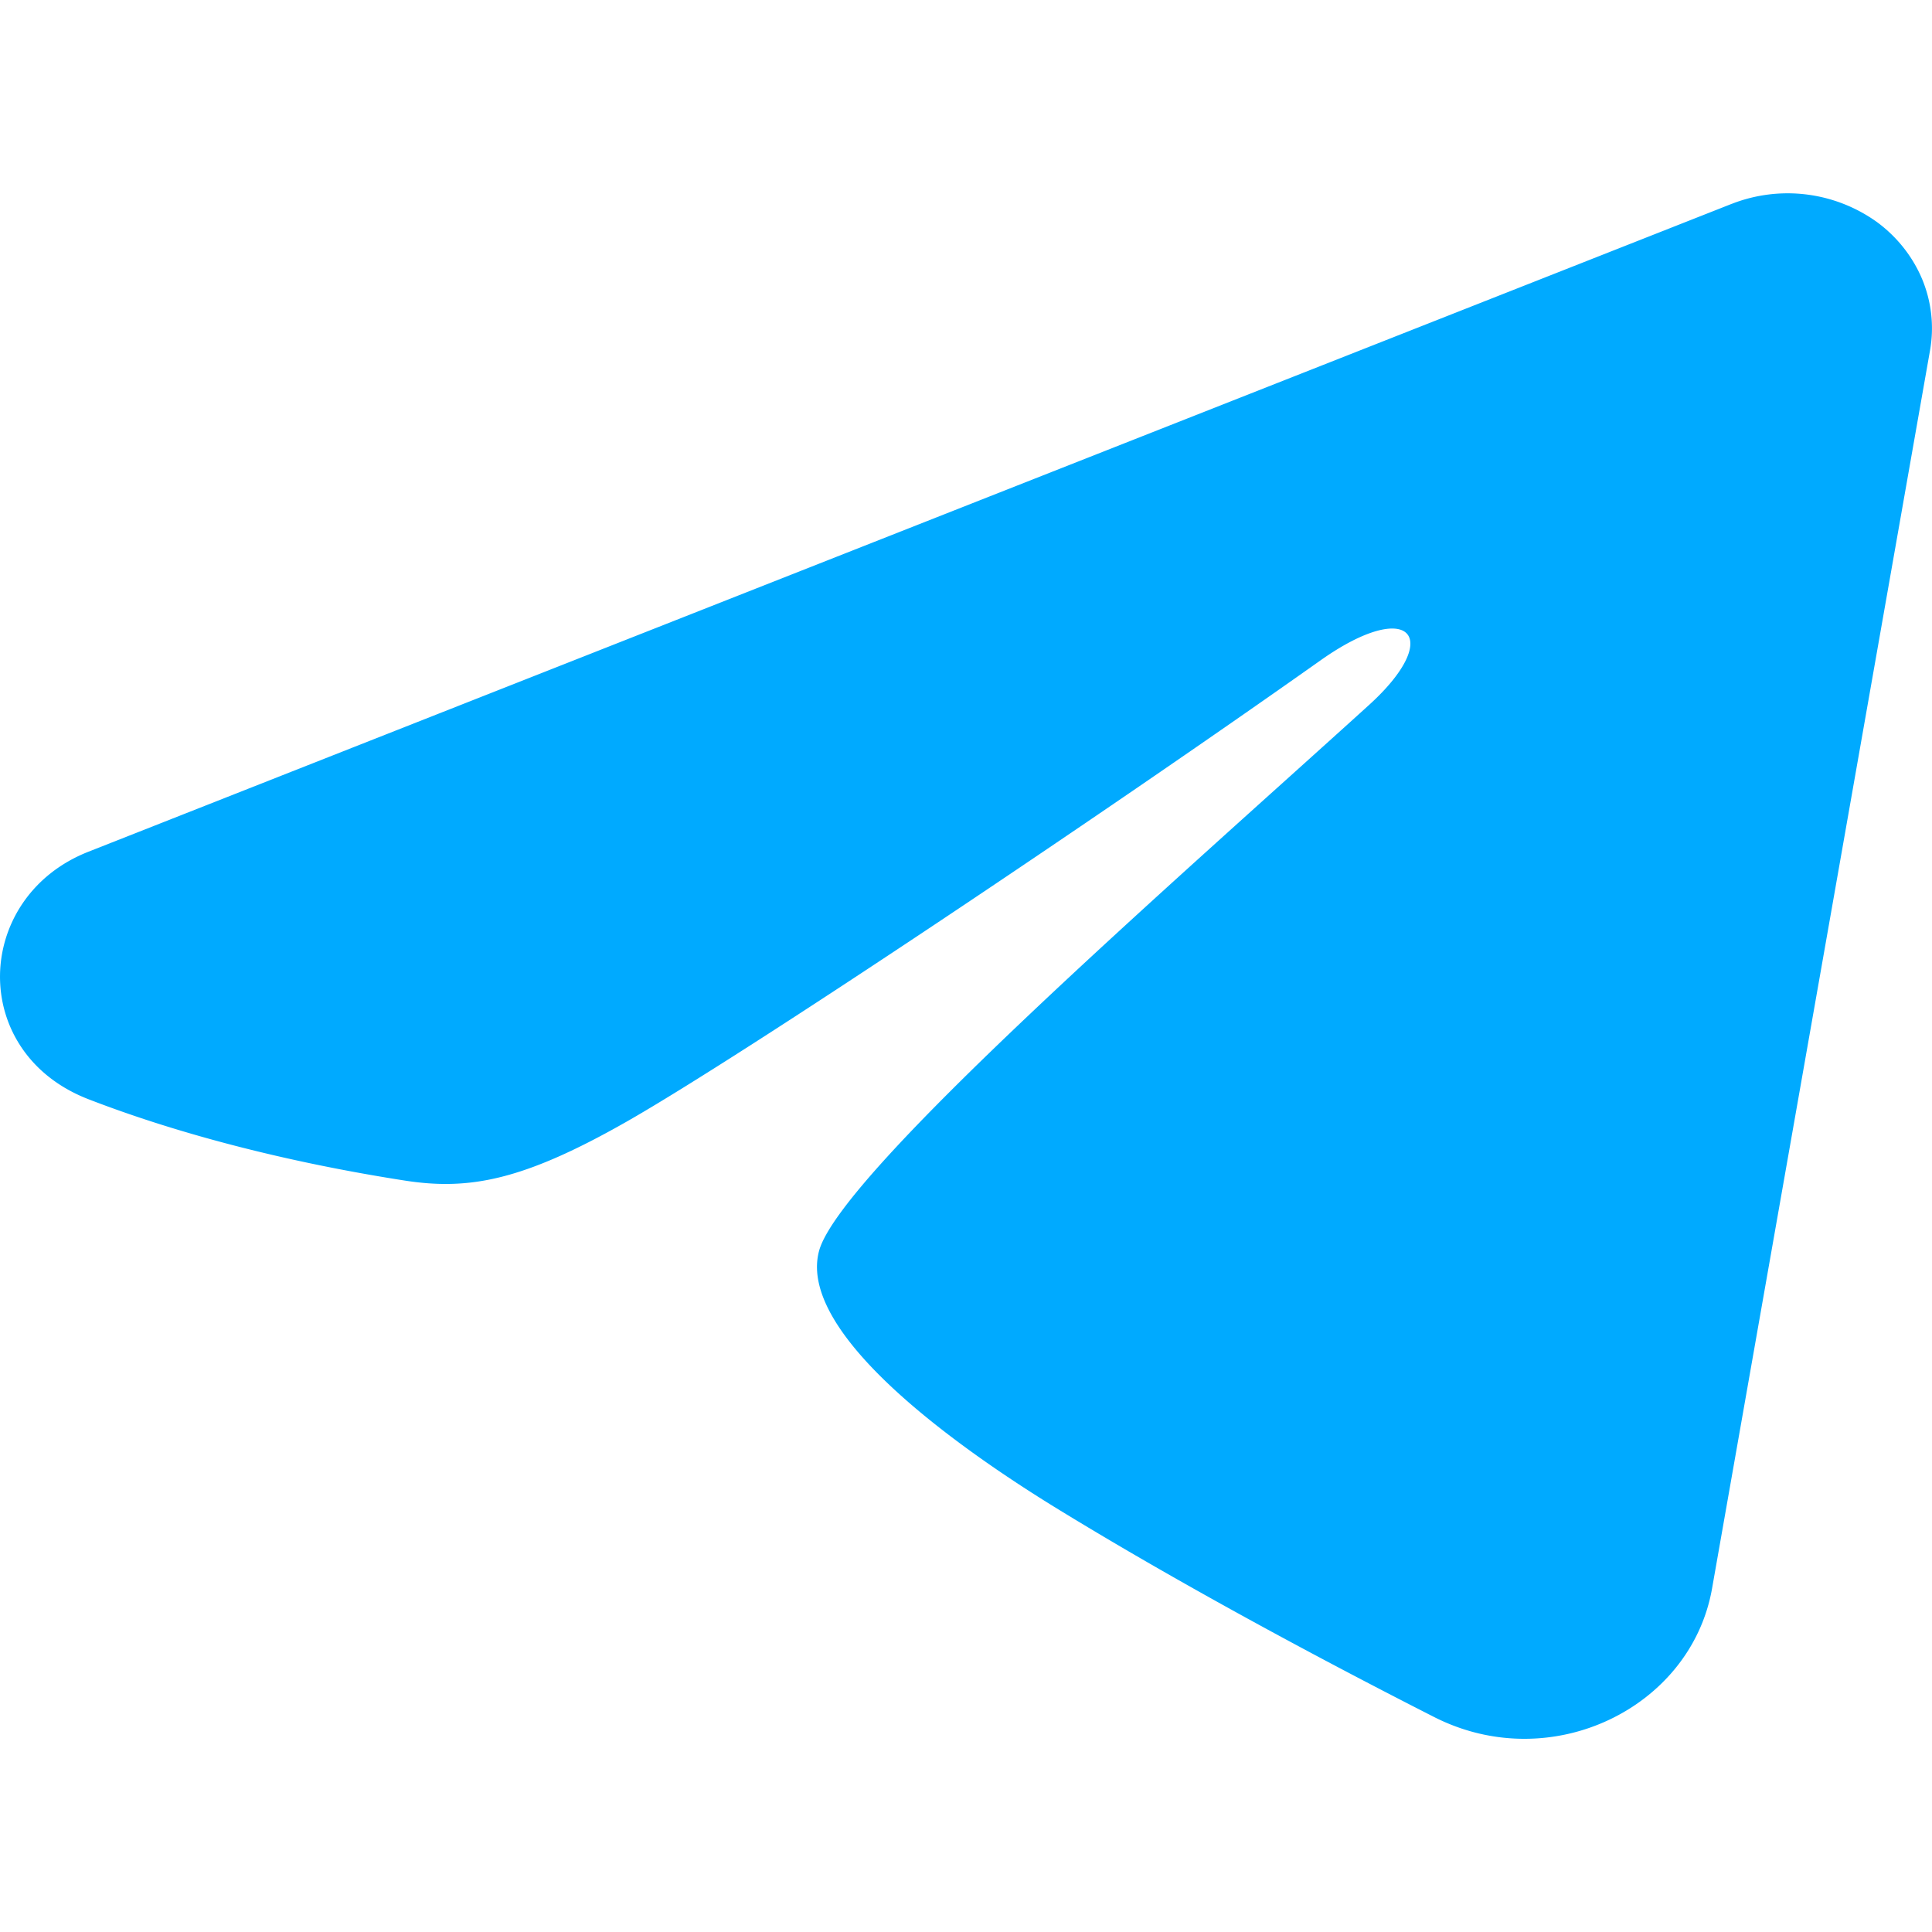 <svg width="20" height="20" viewBox="0 0 20 20" fill="#0AF" xmlns="http://www.w3.org/2000/svg"><path d="M17.928 2.11a1.586 1.586 0 011.504.19c.21.155.37.36.467.592.096.233.124.486.081.733l-2.257 12.82c-.219 1.236-1.667 1.945-2.878 1.329-1.013-.515-2.518-1.31-3.871-2.138-.677-.414-2.75-1.742-2.495-2.687.219-.808 3.702-3.844 5.692-5.65.781-.708.425-1.117-.498-.465-2.29 1.62-5.968 4.082-7.184 4.776-1.073.611-1.632.715-2.3.611-1.22-.19-2.352-.485-3.276-.843-1.247-.485-1.187-2.091 0-2.56L17.927 2.11z"/></svg>